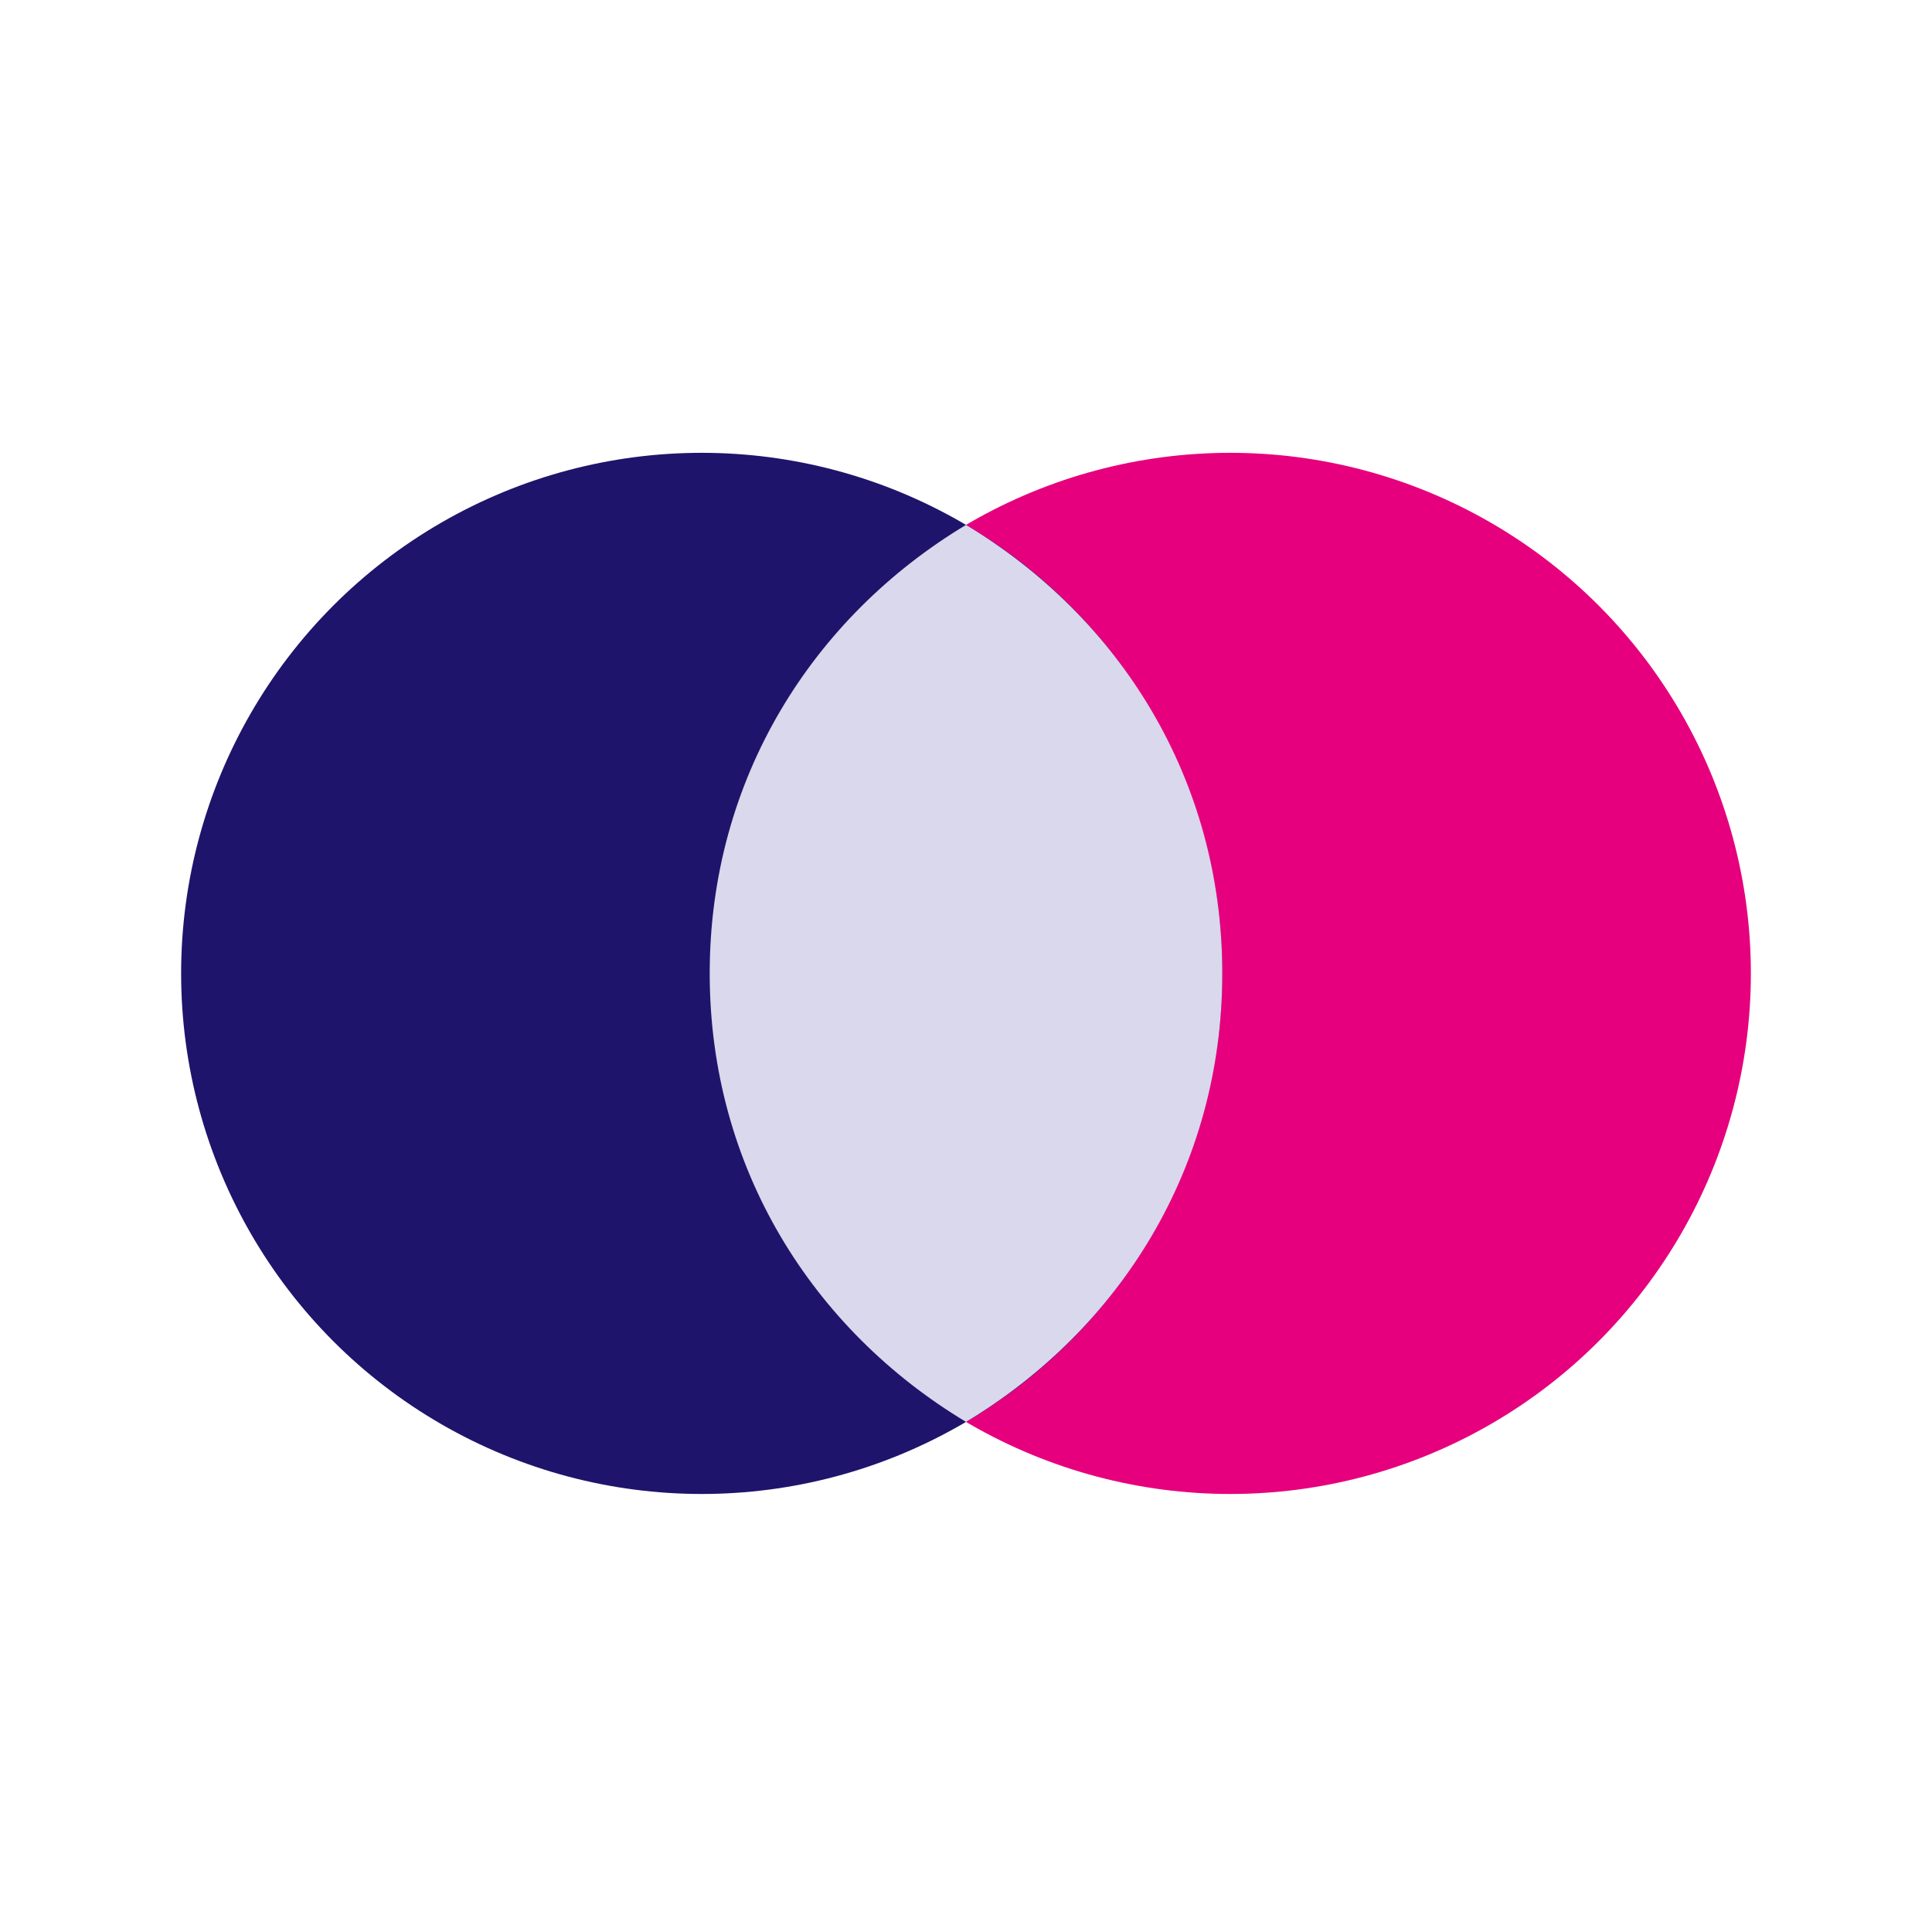 <svg xmlns="http://www.w3.org/2000/svg" width="64" height="64" viewBox="0 0 64 64" fill="none"><rect width="64" height="64" fill="white"></rect><circle cx="40.755" cy="32.245" r="17.245" fill="#E6007D"></circle><circle cx="23.245" cy="32.245" r="17.245" fill="#1F146B"></circle><path d="M32 47.102C37.081 44.049 40.49 38.685 40.49 32.245C40.49 25.805 37.081 20.441 32 17.388C26.919 20.441 23.51 25.805 23.51 32.245C23.51 38.685 26.919 44.049 32 47.102Z" fill="#D9D8ED"></path></svg>